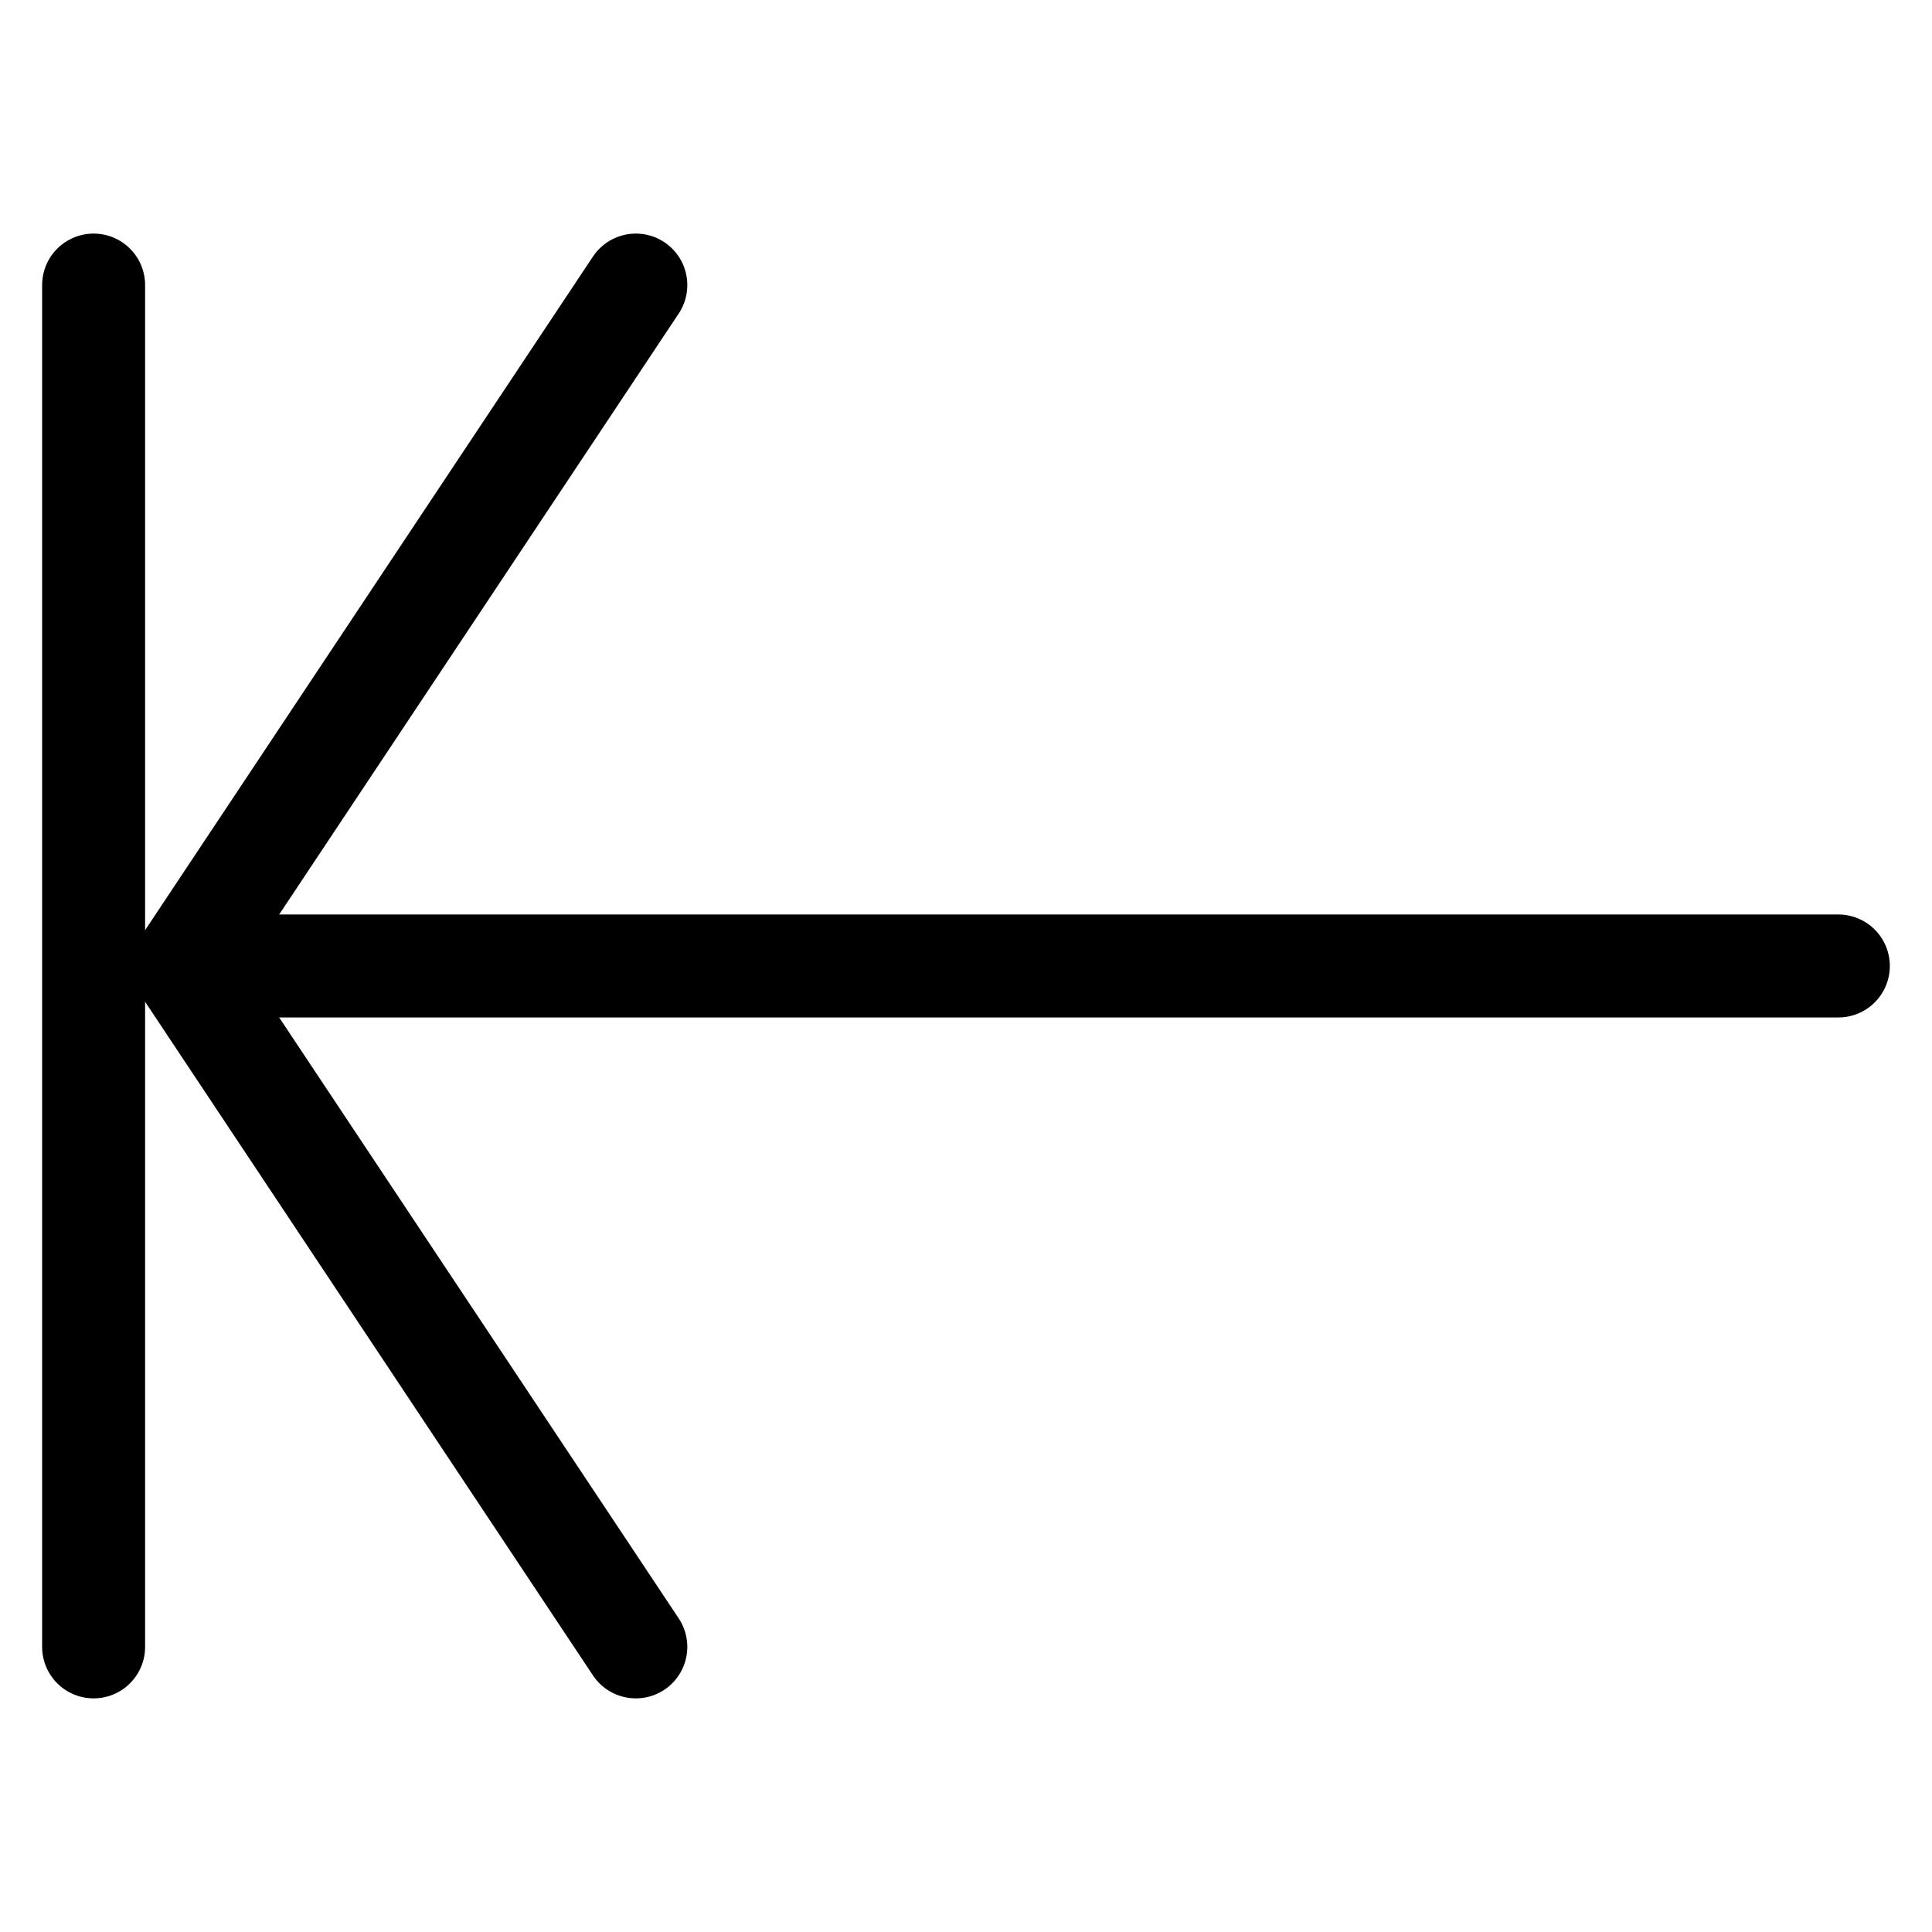 <?xml version="1.0" encoding="UTF-8"?>
<!-- Uploaded to: SVG Repo, www.svgrepo.com, Generator: SVG Repo Mixer Tools -->
<svg width="800px" height="800px" version="1.1" viewBox="144 144 512 512" xmlns="http://www.w3.org/2000/svg">
 <g fill="none" stroke="#000000" stroke-linecap="round" stroke-linejoin="round" stroke-miterlimit="10" stroke-width="1.3">
  <path transform="matrix(20.992 0 0 20.992 148.09 148.09)" d="m7.832 3.404-5.715 8.596 5.715 8.596"/>
  <path transform="matrix(20.992 0 0 20.992 148.09 148.09)" d="m0.987 20.596v-17.192"/>
  <path transform="matrix(20.992 0 0 20.992 148.09 148.09)" d="m2.845 12h20.168"/>
 </g>
</svg>